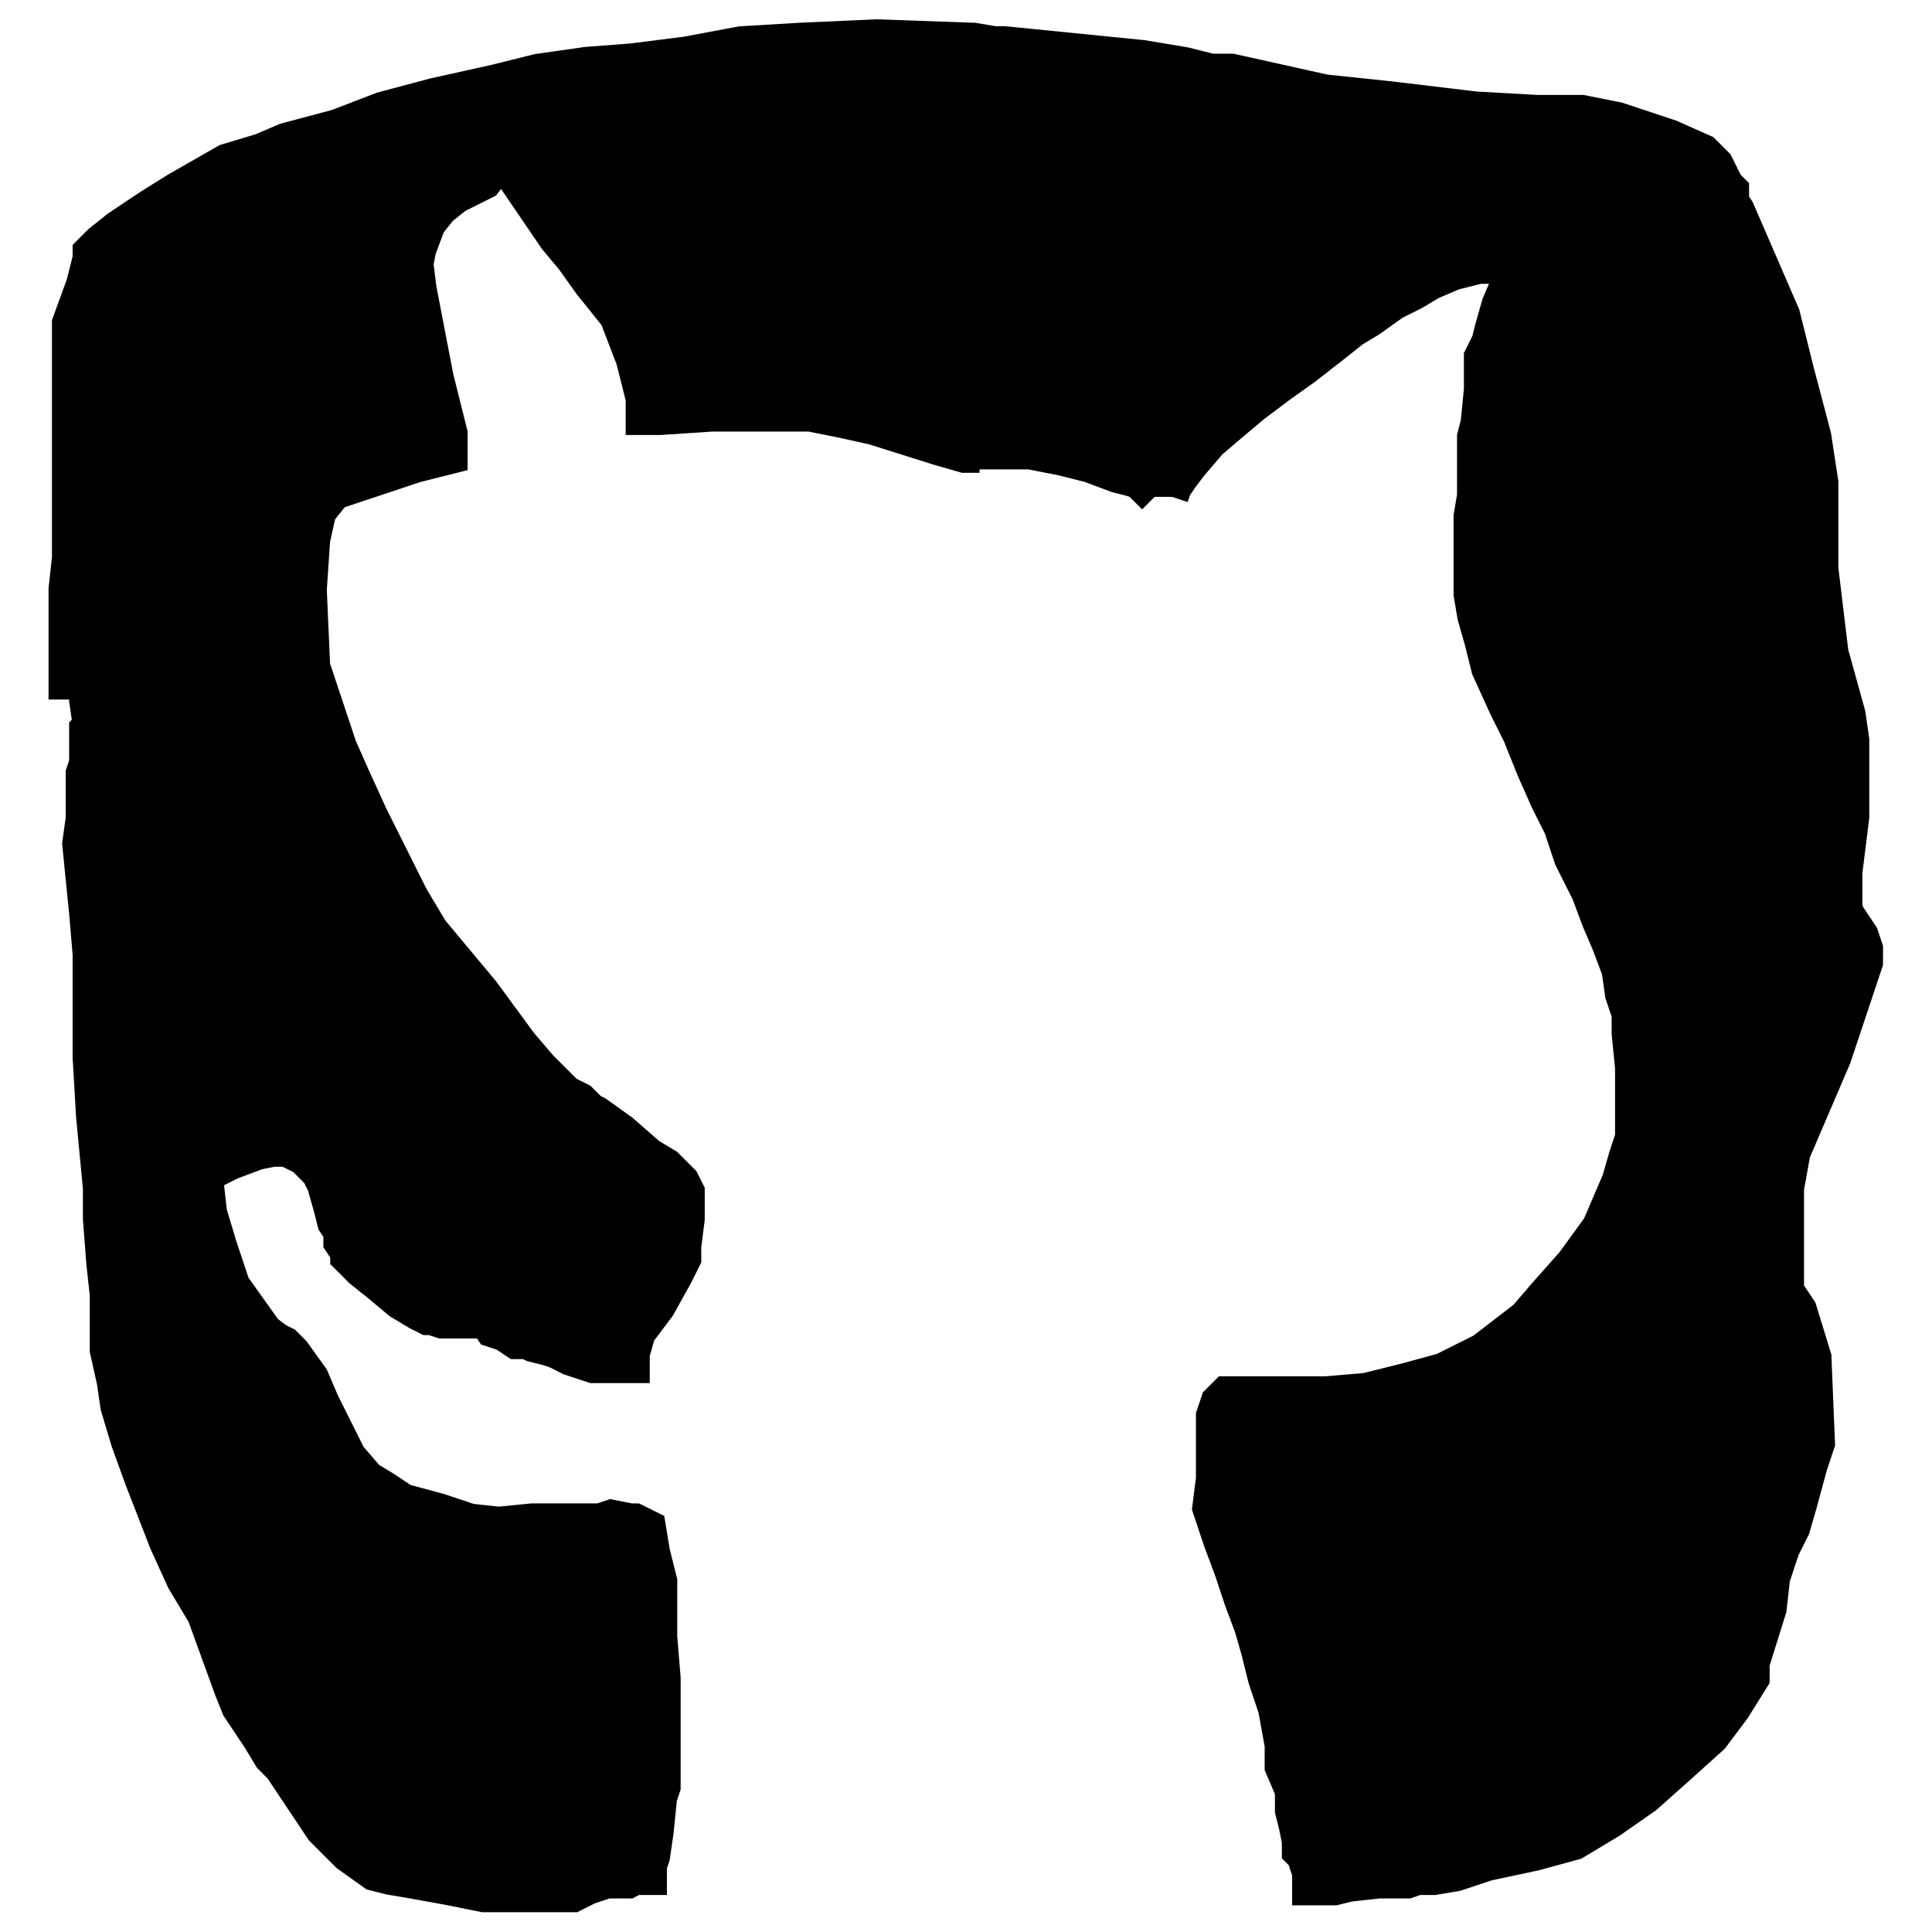 <svg xmlns="http://www.w3.org/2000/svg" viewBox="0 0 40 40" width="40" height="40"><defs></defs><g>
<g>
	<g>
		<path d="M20,10.688L 20.75,10.688 L 21.375,10.688 L 22,10.812 L 22.5,10.938 L 23,11.125 L 23.25,11.188 L 23.438,11.25 L 23.562,11.375 L 23.688,11.5 L 23.75,11.562 L 23.75,11.688 L 23.75,11.625 L 23.812,11.438 L 23.938,11.25 L 24.125,11 L 24.5,10.562 L 24.938,10.188 L 25.312,9.875 L 25.812,9.5 L 26.25,9.188 L 26.812,8.75 L 27.125,8.5 L 27.438,8.312 L 27.875,8 L 28.25,7.812 L 28.562,7.625 L 29,7.438 L 29.5,7.312 L 29.812,7.312 L 30,7.312 L 30.25,7.25 L 30.375,7.25 L 30.375,7.312 L 30.375,7.438 L 30.25,7.812 L 30.062,8.25 L 29.938,8.688 L 29.875,8.938 L 29.75,9.188 L 29.75,9.438 L 29.75,9.75 L 29.688,10.375 L 29.625,10.625 L 29.625,11 L 29.625,11.438 L 29.625,11.688 L 29.562,12.062 L 29.562,12.312 L 29.562,12.75 L 29.562,13 L 29.562,13.312 L 29.562,13.438 L 29.625,13.812 L 29.75,14.25 L 29.875,14.75 L 30.188,15.438 L 30.438,15.938 L 30.688,16.562 L 30.938,17.125 L 31.188,17.625 L 31.375,18.188 L 31.688,18.812 L 31.875,19.312 L 32.062,19.75 L 32.25,20.25 L 32.312,20.688 L 32.438,21.062 L 32.438,21.438 L 32.5,22.062 L 32.5,22.438 L 32.5,22.75 L 32.5,23.062 L 32.5,23.375 L 32.375,23.75 L 32.25,24.188 L 32.062,24.625 L 31.875,25.062 L 31.375,25.75 L 30.875,26.312 L 30.5,26.75 L 29.688,27.375 L 28.938,27.75 L 28.25,27.938 L 27.5,28.125 L 26.75,28.188 L 26.188,28.188 L 25.875,28.188 L 25.688,28.188 L 25.625,28.188 L 25.5,28.188 L 25.25,28.188 L 25.062,28.188 L 25,28.188 L 24.938,28.25 L 24.875,28.438 L 24.875,28.938 L 24.875,29.562 L 24.812,30.062 L 25,30.625 L 25.188,31.125 L 25.375,31.688 L 25.562,32.188 L 25.688,32.625 L 25.812,33.125 L 26,33.688 L 26.125,34.375 L 26.125,34.75 L 26.312,35.188 L 26.312,35.562 L 26.375,35.812 L 26.438,36.125 L 26.438,36.25 L 26.5,36.312 L 26.562,36.5 L 26.625,36.688 L 26.625,36.812 L 26.688,36.812 L 26.875,36.812 L 27.125,36.75 L 27.688,36.688 L 28.188,36.688 L 28.375,36.625 L 28.688,36.625 L 29.062,36.562 L 29.625,36.375 L 30.5,36.188 L 31.188,36 L 31.812,35.625 L 32.438,35.188 L 33,34.688 L 33.625,34.125 L 34,33.625 L 34.312,33.125 L 34.312,33.062 L 34.312,32.875 L 34.625,31.875 L 34.688,31.312 L 34.875,30.75 L 35.062,30.375 L 35.188,29.938 L 35.375,29.25 L 35.5,28.875 L 35.438,27.375 L 35.188,26.562 L 34.938,26.188 L 34.938,26.062 L 34.938,25.438 L 34.938,24.75 L 34.938,24.25 L 35.062,23.562 L 35.812,21.812 L 36.375,20.125 L 36.375,19.938 L 36.312,19.75 L 36.062,19.375 L 36,19.188 L 36,18.5 L 36.125,17.5 L 36.125,16.875 L 36.125,16.125 L 36.062,15.688 L 35.75,14.562 L 35.562,13 L 35.562,12.062 L 35.562,11.438 L 35.438,10.625 L 35.125,9.438 L 34.875,8.438 L 34.062,6.562 L 33.938,6.375 L 33.938,6.312 L 33.938,6.188 L 33.875,6.125 L 33.688,5.75 L 33.5,5.562 L 32.938,5.312 L 32,5 L 31.375,4.875 L 30.562,4.875 L 29.438,4.812 L 27.875,4.625 L 26.688,4.5 L 25,4.125 L 24.625,4.125 L 24.125,4 L 23.375,3.875 L 22.125,3.75 L 20.875,3.625 L 20.688,3.625 L 20.312,3.562 L 18.562,3.5 L 17.188,3.562 L 16.125,3.625 L 15.125,3.812 L 14.125,3.938 L 13.312,4 L 12.438,4.125 L 11.688,4.312 L 10.562,4.562 L 9.625,4.812 L 8.812,5.125 L 7.875,5.375 L 7.438,5.562 L 6.812,5.75 L 6.375,6 L 5.938,6.25 L 5.438,6.562 L 4.875,6.938 L 4.562,7.188 L 4.438,7.312 L 4.438,7.375 L 4.312,7.875 L 4.062,8.562 L 4.062,9.438 L 4.062,10.188 L 4.062,11 L 4.062,11.625 L 4.062,12.062 L 4.062,12.812 L 4,13.375 L 4,13.812 L 4,14.062 L 4,14.688 L 4,14.875 L 4.062,14.875 L 4.25,14.875 L 4.375,14.875 L 4.375,14.938 L 4.375,15 L 4.375,15.062 L 4.375,15.375 L 4.438,15.812 L 4.438,15.938 L 4.375,16 L 4.375,16.188 L 4.375,16.312 L 4.375,16.562 L 4.312,16.75 L 4.312,16.938 L 4.312,17.562 L 4.25,18 L 4.312,18.625 L 4.375,19.25 L 4.438,20 L 4.438,20.25 L 4.438,20.688 L 4.438,21.875 L 4.5,22.938 L 4.625,24.25 L 4.625,24.812 L 4.688,25.625 L 4.75,26.188 L 4.75,26.688 L 4.75,26.875 L 4.75,27 L 4.75,27.188 L 4.875,27.75 L 4.938,28.188 L 5.125,28.812 L 5.375,29.5 L 5.812,30.625 L 6.125,31.312 L 6.5,31.938 L 6.75,32.625 L 7,33.312 L 7.125,33.625 L 7.25,33.812 L 7.375,34 L 7.5,34.188 L 7.688,34.5 L 7.875,34.688 L 8,34.875 L 8.25,35.25 L 8.625,35.812 L 9.062,36.25 L 9.5,36.562 L 9.75,36.625 L 10.125,36.688 L 10.812,36.812 L 11.438,36.938 L 11.875,36.938 L 12.188,36.938 L 12.438,36.938 L 12.812,36.938 L 13,36.938 L 13.25,36.812 L 13.438,36.75 L 13.625,36.688 L 13.812,36.688 L 14,36.688 L 14.125,36.625 L 14.188,36.625 L 14.25,36.625 L 14.25,36.562 L 14.312,36.375 L 14.375,35.938 L 14.438,35.312 L 14.5,35.125 L 14.5,35.062 L 14.5,35 L 14.5,34.812 L 14.5,34.25 L 14.5,33.688 L 14.5,33.188 L 14.438,32.438 L 14.438,31.438 L 14.312,30.938 L 14.25,30.562 L 14.125,30.5 L 14.062,30.5 L 13.75,30.438 L 13.562,30.5 L 13,30.5 L 12.312,30.5 L 11.688,30.562 L 11.125,30.5 L 10.562,30.312 L 9.875,30.125 L 9.5,29.875 L 9.188,29.688 L 8.812,29.25 L 8.312,28.25 L 8.125,27.812 L 7.812,27.375 L 7.688,27.25 L 7.562,27.188 L 7.312,27 L 7,26.562 L 6.688,26.125 L 6.438,25.375 L 6.25,24.75 L 6.188,24.188 L 6.25,23.938 L 6.375,23.812 L 6.75,23.625 L 7.25,23.438 L 7.562,23.375 L 7.875,23.375 L 8.25,23.562 L 8.562,23.875 L 8.688,24.125 L 8.812,24.562 L 8.875,24.812 L 9,25 L 9,25.188 L 9.125,25.375 L 9.125,25.438 L 9.188,25.5 L 9.312,25.625 L 9.625,25.875 L 10,26.188 L 10.312,26.375 L 10.438,26.438 L 10.5,26.438 L 10.688,26.5 L 10.875,26.5 L 10.938,26.5 L 11.125,26.5 L 11.25,26.5 L 11.438,26.5 L 11.5,26.5 L 11.562,26.5 L 11.688,26.688 L 11.875,26.75 L 12.062,26.875 L 12.25,26.875 L 12.375,26.938 L 12.625,27 L 12.812,27.062 L 12.938,27.125 L 13.062,27.188 L 13.25,27.25 L 13.438,27.312 L 13.625,27.312 L 13.812,27.312 L 13.938,27.312 L 13.938,27.25 L 14.062,26.812 L 14.438,26.312 L 14.75,25.75 L 14.875,25.5 L 14.875,25.312 L 14.938,24.812 L 14.938,24.5 L 14.938,24.375 L 14.875,24.25 L 14.625,24 L 14.312,23.812 L 13.812,23.375 L 13.375,23.062 L 13.25,23 L 13.125,22.875 L 13.062,22.812 L 12.938,22.75 L 12.875,22.75 L 12.312,22.188 L 11.938,21.75 L 11.25,20.812 L 10.312,19.688 L 9.938,19.062 L 9.438,18.062 L 9.188,17.562 L 8.875,16.875 L 8.625,16.312 L 8.125,14.812 L 8.062,13.375 L 8.125,12.438 L 8.25,11.875 L 8.5,11.562 L 8.688,11.375 L 8.812,11.375 L 9,11.312 L 9.375,11.188 L 10.125,10.938 L 10.625,10.812 L 10.625,10.562 L 10.375,9.562 L 10.062,7.938 L 10,7.438 L 10.062,7.125 L 10.25,6.625 L 10.5,6.312 L 10.812,6.062 L 11.312,5.812 L 11.5,5.562 L 11.688,5.5 L 11.875,5.5 L 11.938,5.5 L 12.875,6.875 L 13.188,7.25 L 13.5,7.688 L 14,8.312 L 14.312,9.125 L 14.438,9.625 L 14.5,9.875 L 14.5,10 L 14.5,10.062 L 14.625,10.062 L 15.562,10 L 16.812,10 L 17.375,10 L 18,10.125 L 18.562,10.25 L 19.75,10.625 L 20.188,10.75 L 20.438,10.75 L 20.438,10.812 " transform="matrix(1.138,0,0,1.138,-2.978,-3.014)" fill="#000000" stroke="#000000"/>
	</g>
</g></g></svg>